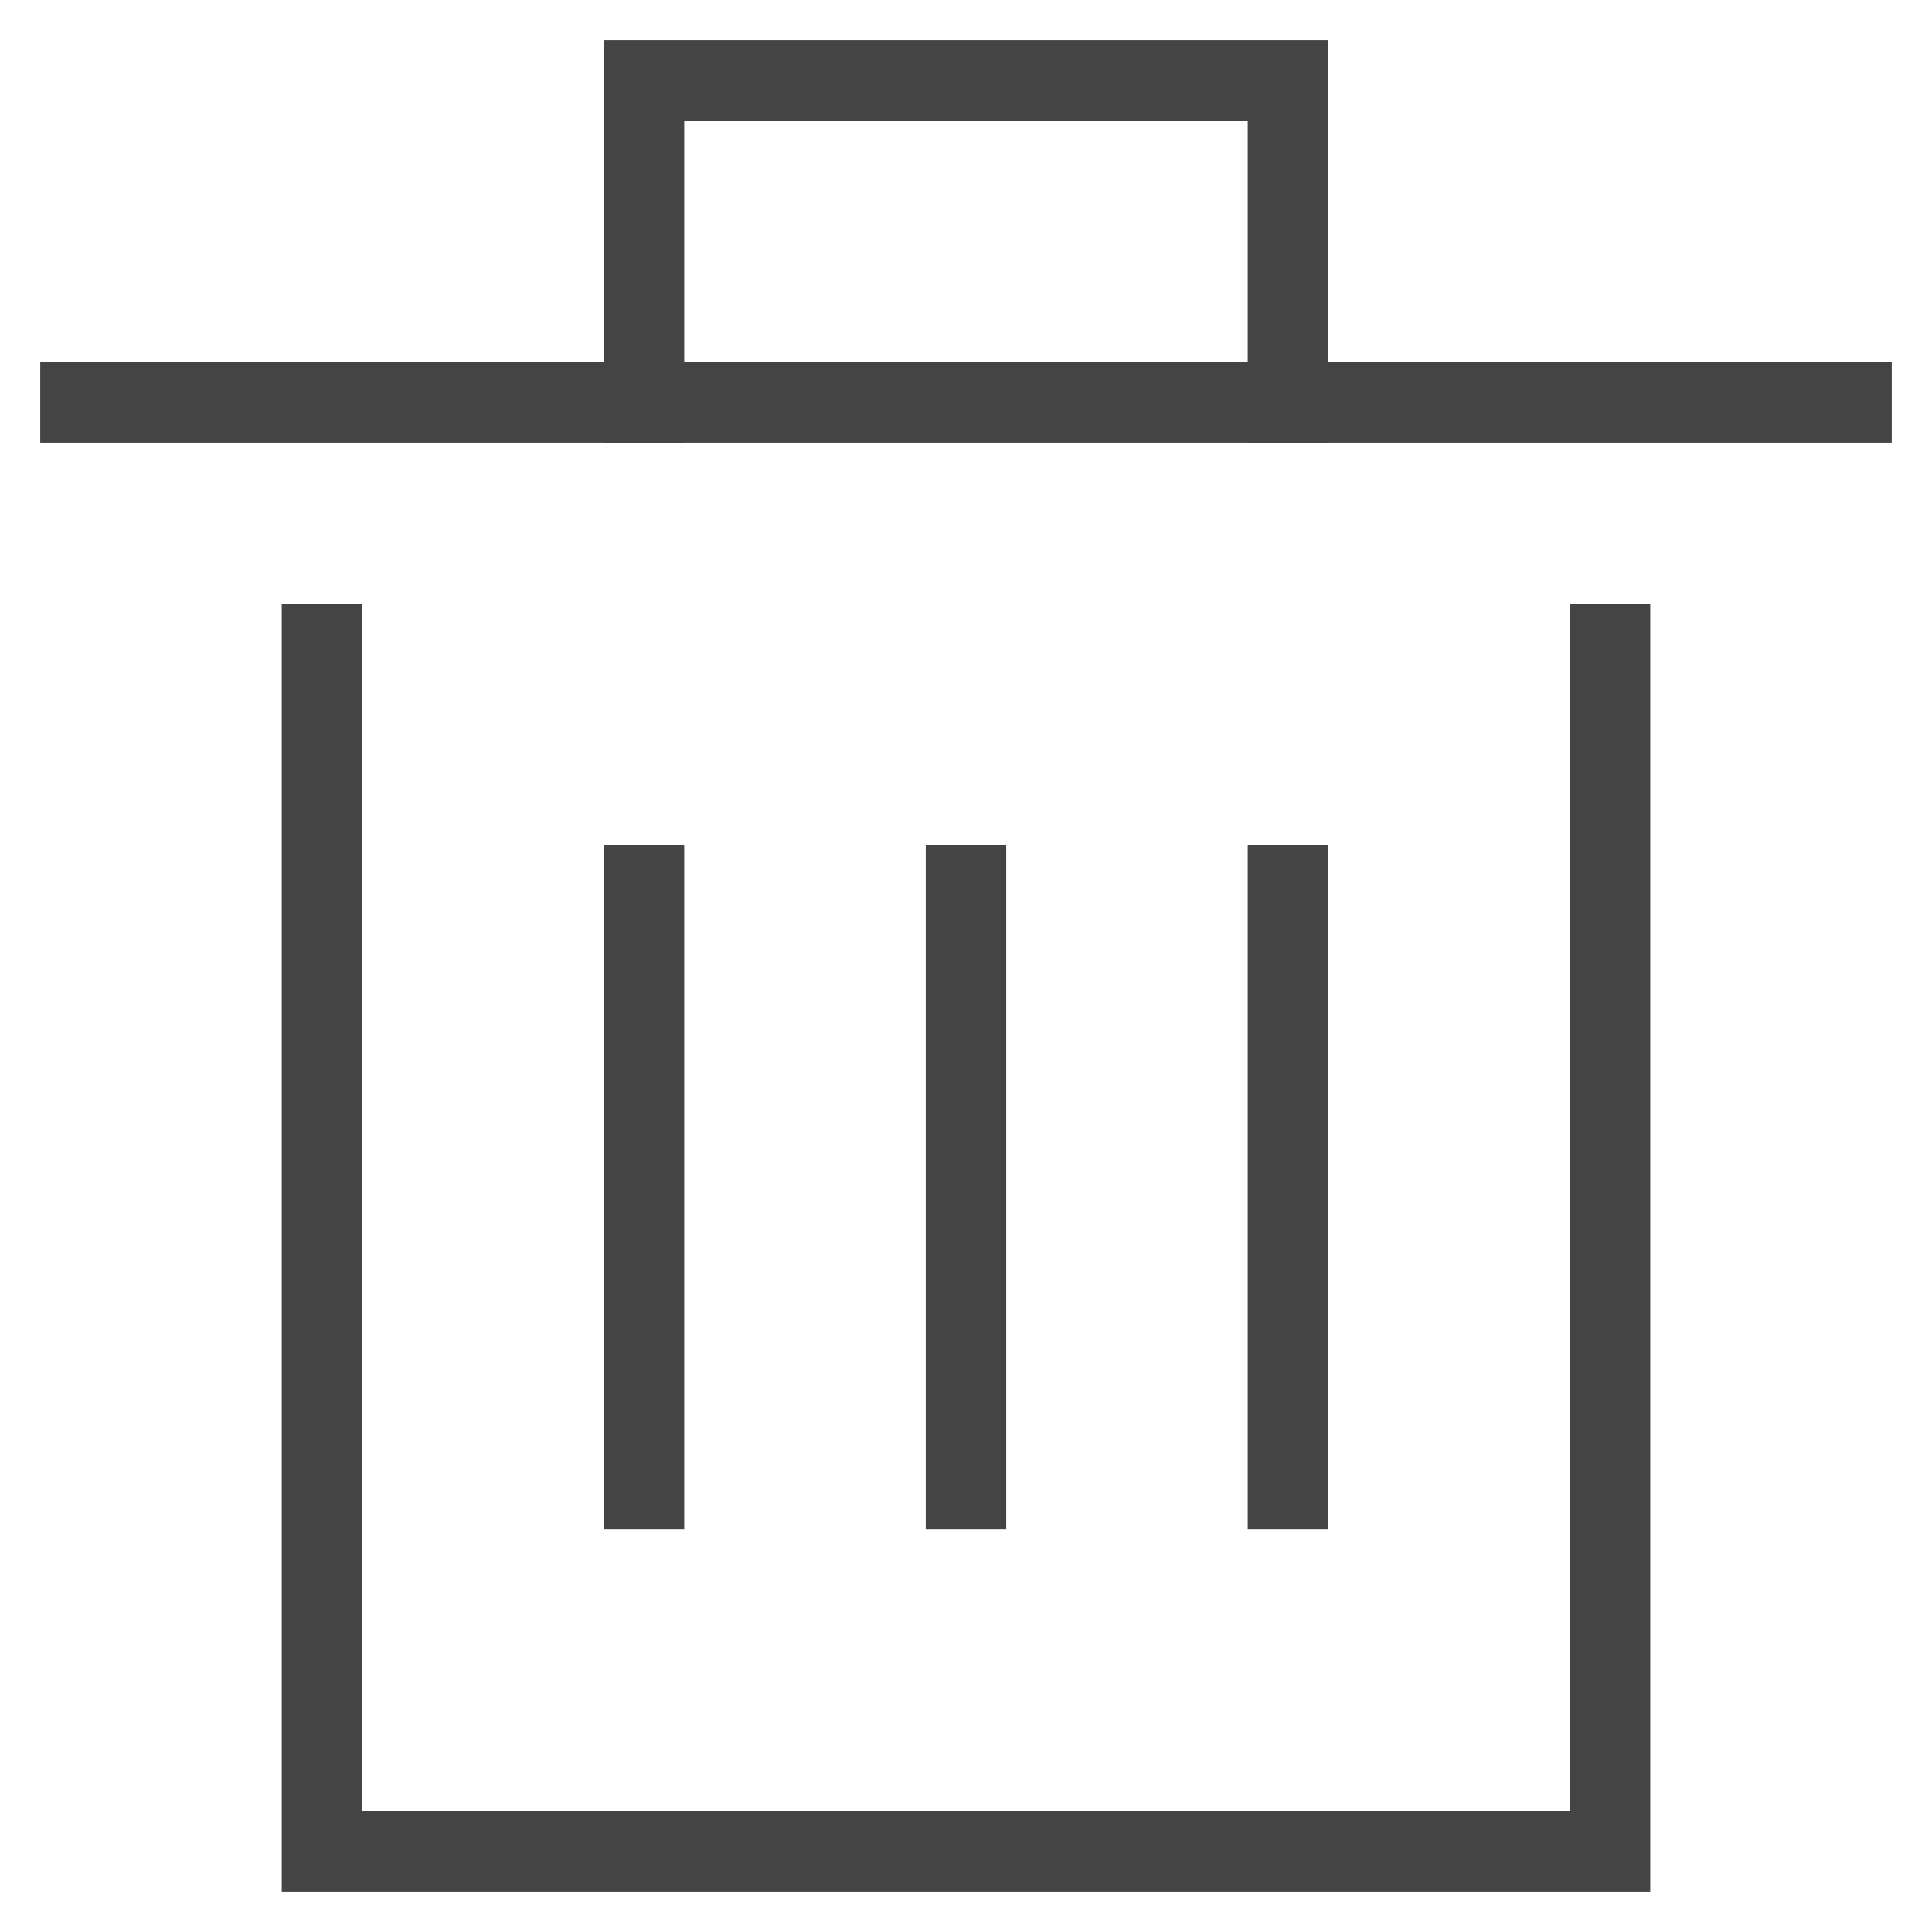 <svg version="1.1" xmlns="http://www.w3.org/2000/svg" xmlns:xlink="http://www.w3.org/1999/xlink" x="0px" y="0px" viewBox="0 0 48 48" xml:space="preserve" width="48" height="48"><g class="nc-icon-wrapper" fill="#444444"><polyline fill="none" stroke="#444444" stroke-width="2" stroke-linecap="square" stroke-miterlimit="10" points="40,16 40,46 8,46 8,16 " stroke-linejoin="miter"></polyline> <line fill="none" stroke="#444444" stroke-width="2" stroke-linecap="square" stroke-miterlimit="10" x1="2" y1="10" x2="46" y2="10" stroke-linejoin="miter"></line> <line data-color="color-2" fill="none" stroke="#444444" stroke-width="2" stroke-linecap="square" stroke-miterlimit="10" x1="24" y1="22" x2="24" y2="37" stroke-linejoin="miter"></line> <line data-color="color-2" fill="none" stroke="#444444" stroke-width="2" stroke-linecap="square" stroke-miterlimit="10" x1="16" y1="22" x2="16" y2="37" stroke-linejoin="miter"></line> <line data-color="color-2" fill="none" stroke="#444444" stroke-width="2" stroke-linecap="square" stroke-miterlimit="10" x1="32" y1="22" x2="32" y2="37" stroke-linejoin="miter"></line> <polyline fill="none" stroke="#444444" stroke-width="2" stroke-linecap="square" stroke-miterlimit="10" points="16,10 16,2 32,2 32,10 " stroke-linejoin="miter"></polyline></g></svg>